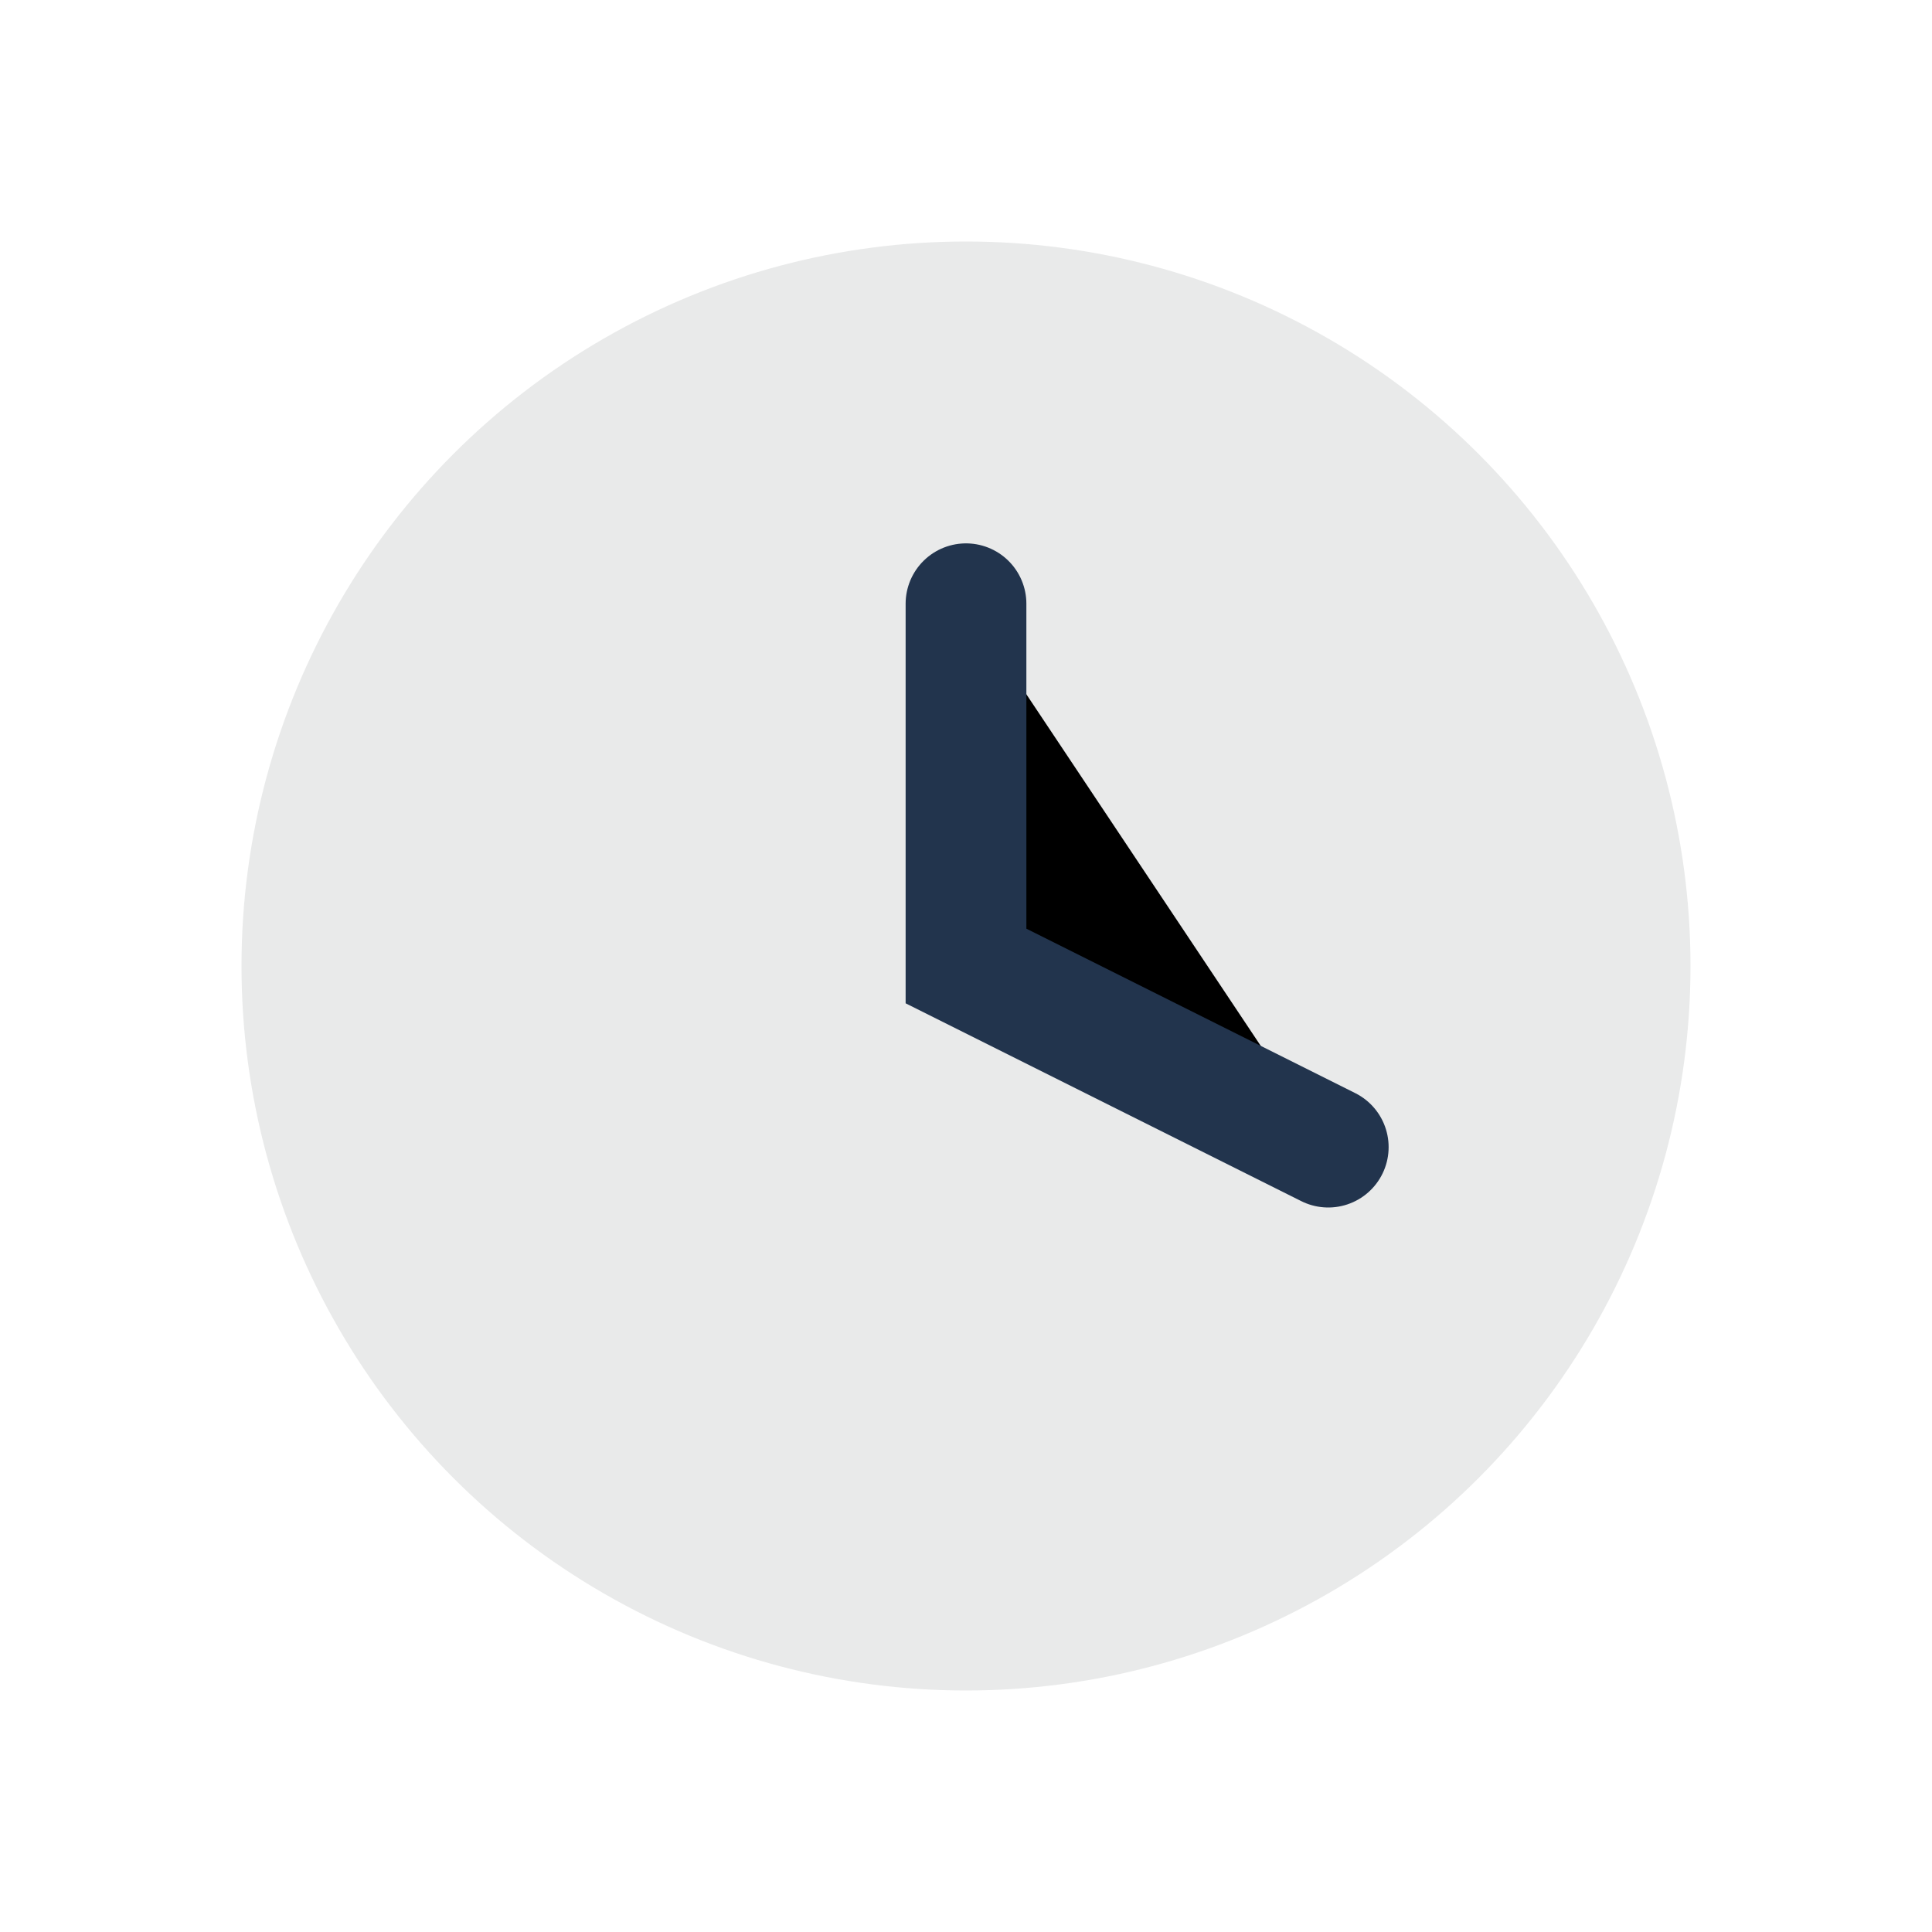 <?xml version="1.0" encoding="UTF-8"?>
<svg xmlns="http://www.w3.org/2000/svg" width="32" height="32" viewBox="0 0 32 32"><circle cx="16" cy="16" r="12" fill="#E9EAEA"/><path d="M16 10v6l6 3" stroke="#22344D" stroke-width="2" stroke-linecap="round"/></svg>